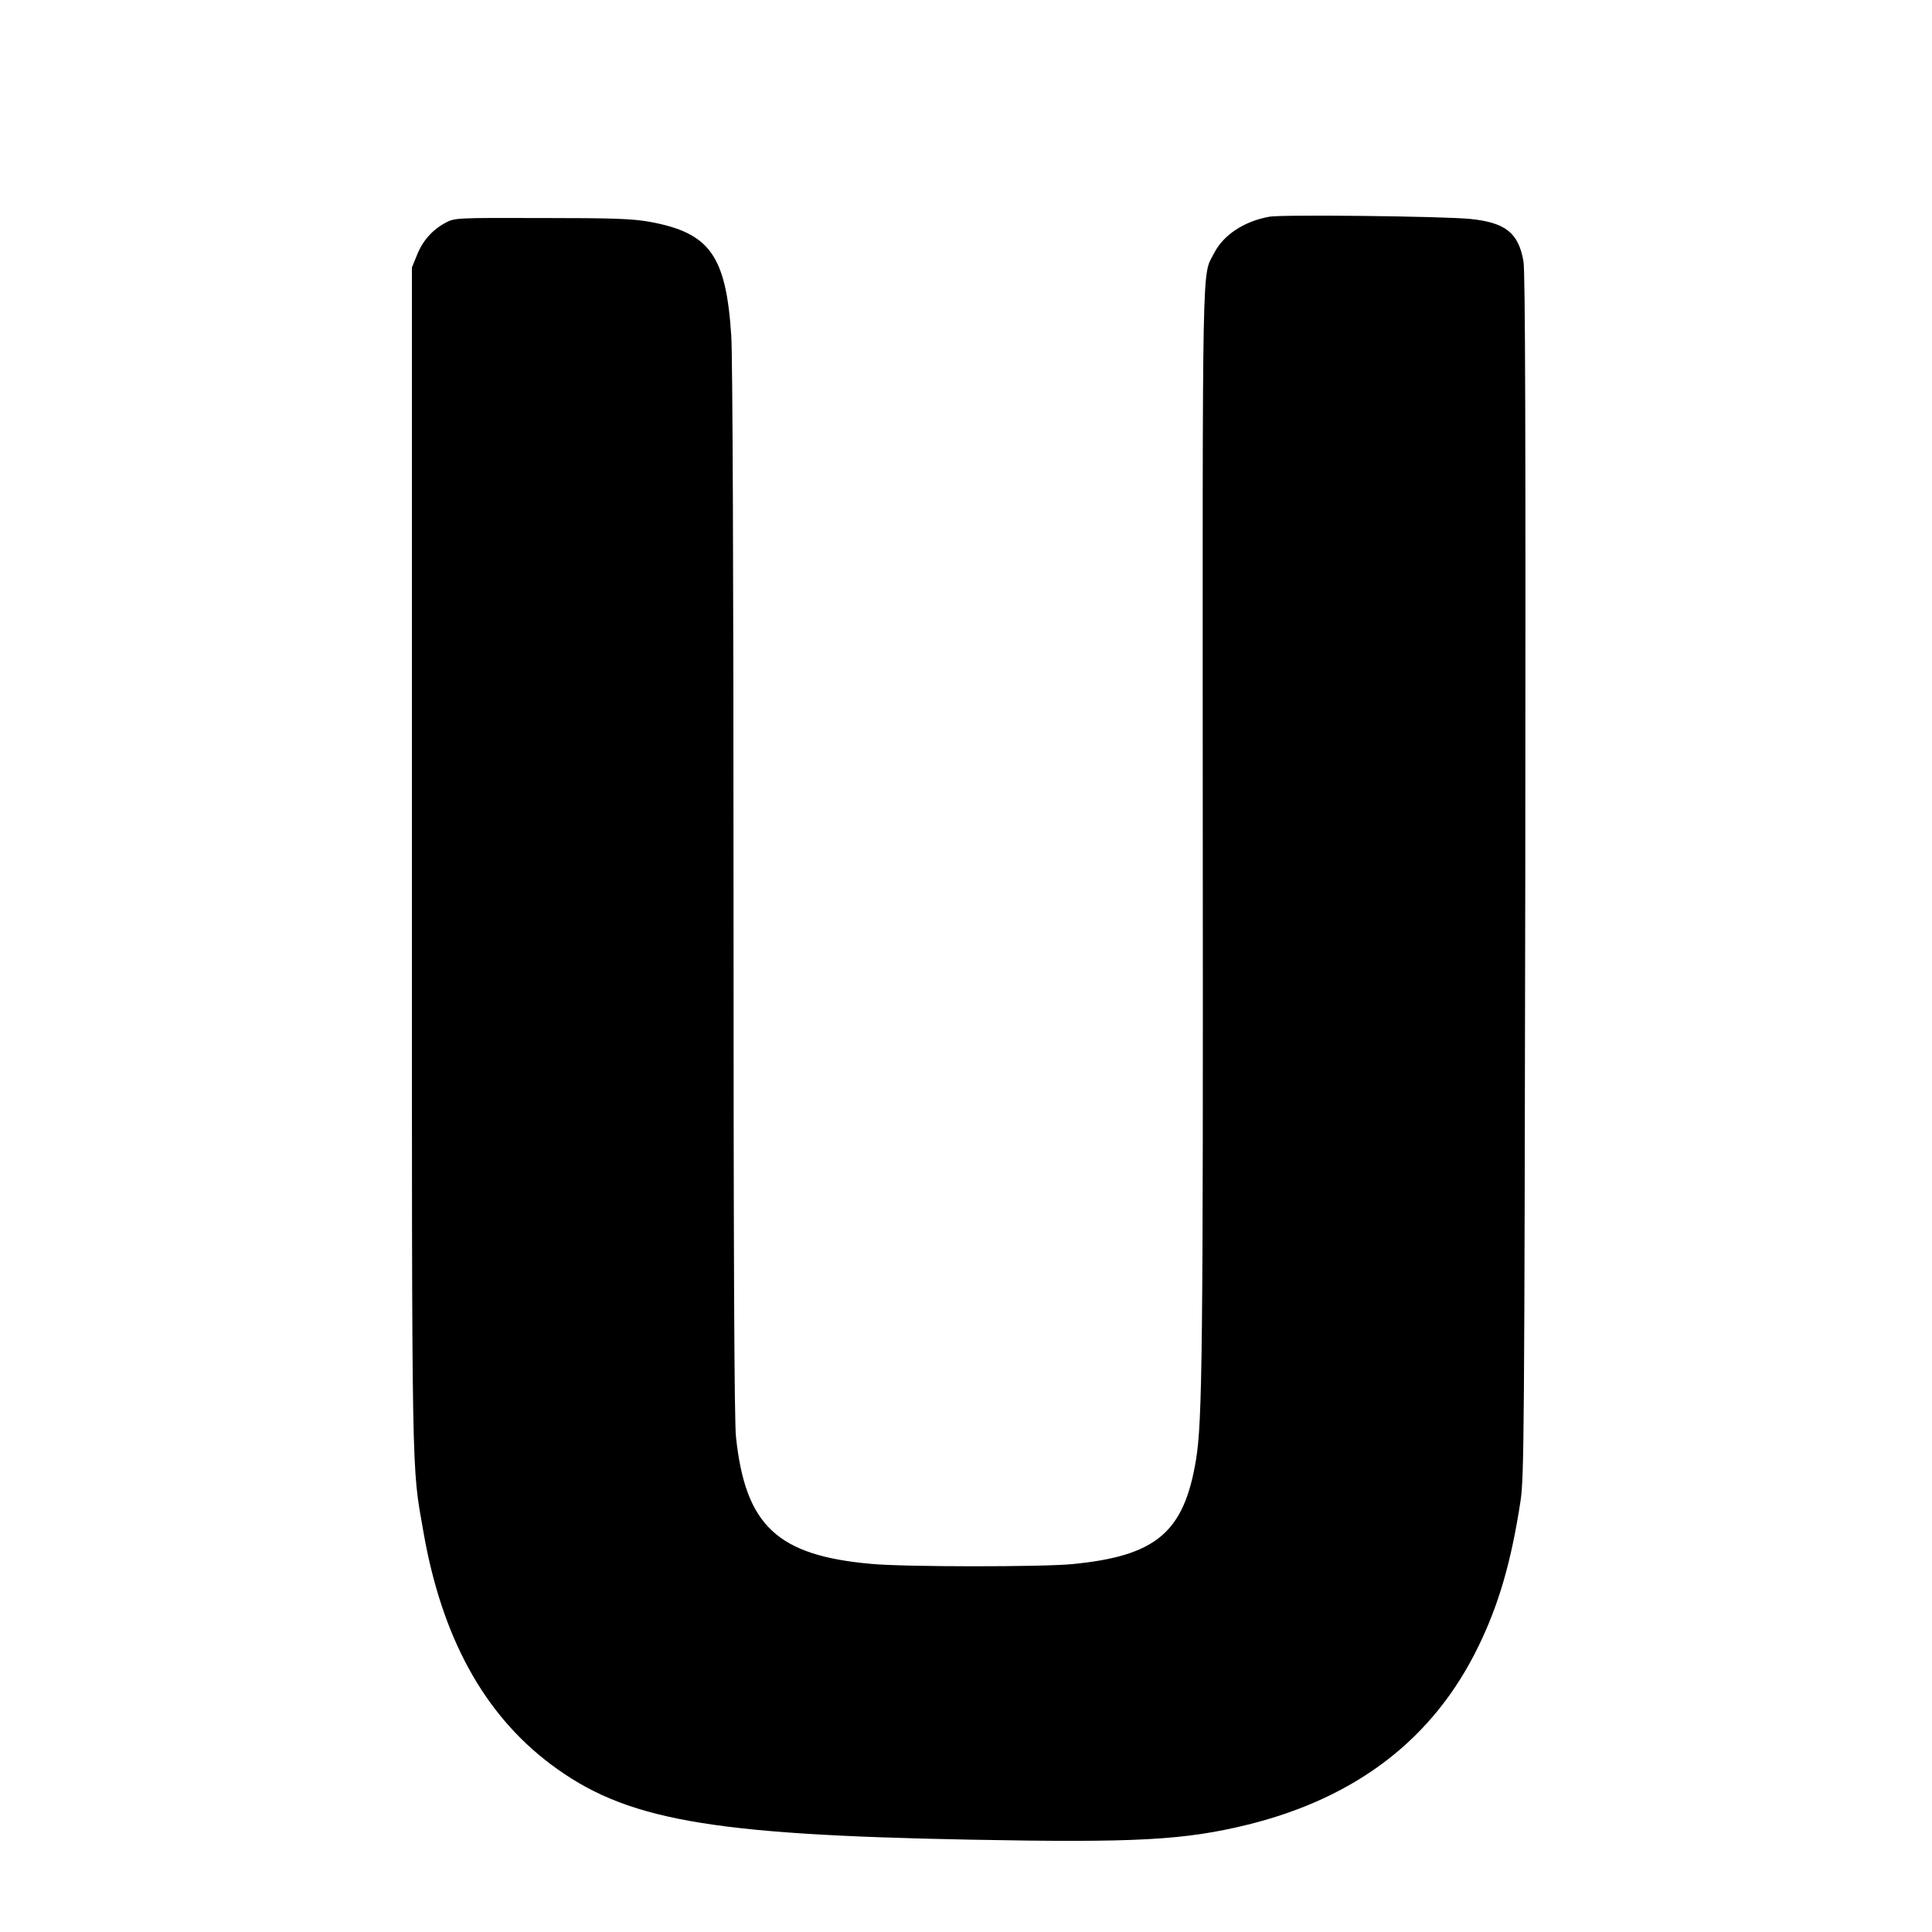 <?xml version="1.0" standalone="no"?>
<!DOCTYPE svg PUBLIC "-//W3C//DTD SVG 20010904//EN"
 "http://www.w3.org/TR/2001/REC-SVG-20010904/DTD/svg10.dtd">
<svg version="1.0" xmlns="http://www.w3.org/2000/svg"
 width="856pt" height="856pt" viewBox="0 0 856 856"
 preserveAspectRatio="xMidYMid meet">
<g transform="translate(0,856) scale(0.1,-0.1)"
fill="#000000" stroke="none">
<path d="M5625 7600 c-112 -20 -204 -80 -246 -162 -54 -106 -51 50 -50 -2538
2 -2327 -2 -2639 -30 -2808 -53 -322 -177 -426 -548 -462 -135 -13 -744 -13
-891 1 -416 37 -557 169 -599 561 -8 66 -11 852 -11 2415 0 1360 -4 2379 -10
2465 -23 356 -95 456 -360 505 -79 14 -159 17 -480 17 -376 1 -386 1 -426 -21
-58 -31 -101 -79 -126 -142 l-23 -56 0 -2625 c0 -2811 -2 -2673 51 -2977 81
-466 267 -806 563 -1029 329 -247 693 -313 1866 -335 730 -14 945 -2 1225 67
483 120 823 383 1020 789 91 186 146 377 187 645 16 107 17 306 21 2770 2
1978 0 2672 -8 2722 -22 126 -79 172 -236 188 -123 12 -828 20 -889 10z"/>
</g>
</svg>
